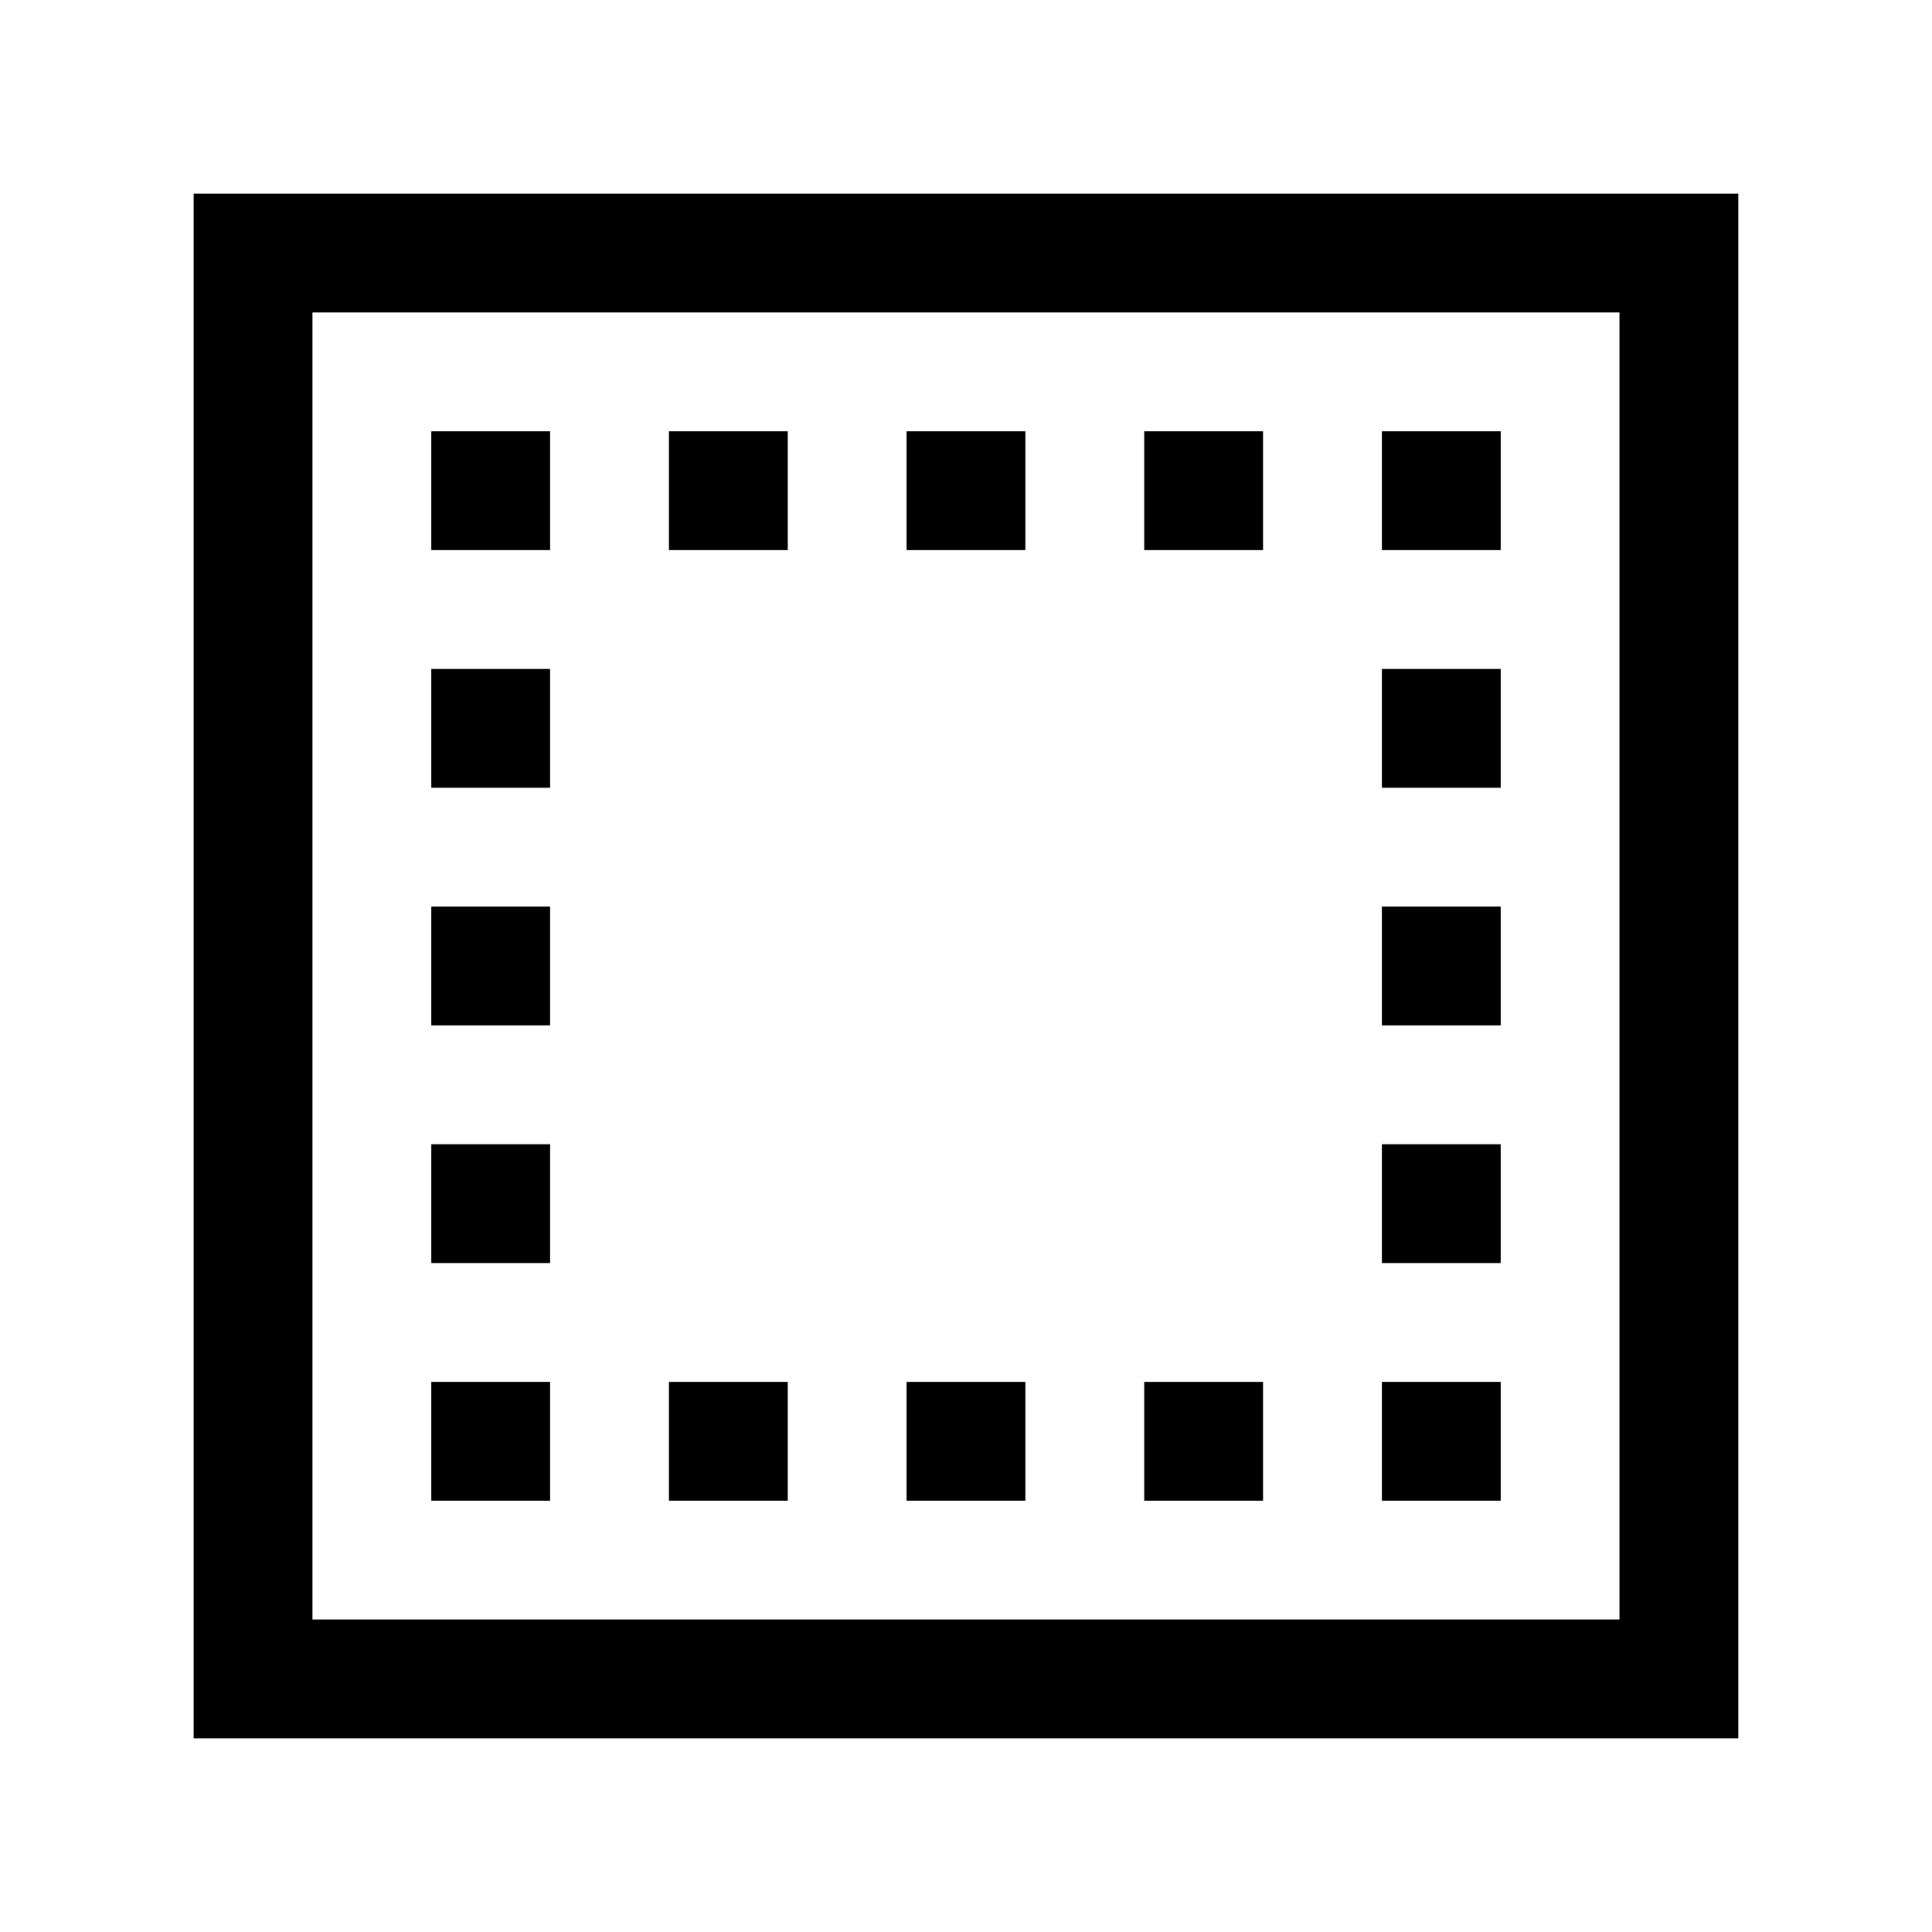 <?xml version="1.0" encoding="UTF-8"?>
<!-- Uploaded to: ICON Repo, www.svgrepo.com, Generator: ICON Repo Mixer Tools -->
<svg fill="#000000" width="800px" height="800px" version="1.1" viewBox="144 144 512 512" xmlns="http://www.w3.org/2000/svg">
 <g>
  <path d="m258.3 258.3h31.488v31.488h-31.488z"/>
  <path d="m447.23 258.3h31.488v31.488h-31.488z"/>
  <path d="m384.25 258.3h31.488v31.488h-31.488z"/>
  <path d="m321.28 258.3h31.488v31.488h-31.488z"/>
  <path d="m510.21 258.3h31.488v31.488h-31.488z"/>
  <path d="m510.21 447.23h31.488v31.488h-31.488z"/>
  <path d="m510.21 384.25h31.488v31.488h-31.488z"/>
  <path d="m510.21 321.28h31.488v31.488h-31.488z"/>
  <path d="m510.21 510.21h31.488v31.488h-31.488z"/>
  <path d="m447.23 510.21h31.488v31.488h-31.488z"/>
  <path d="m384.25 510.21h31.488v31.488h-31.488z"/>
  <path d="m321.28 510.21h31.488v31.488h-31.488z"/>
  <path d="m258.3 510.21h31.488v31.488h-31.488z"/>
  <path d="m258.3 447.23h31.488v31.488h-31.488z"/>
  <path d="m258.3 321.28h31.488v31.488h-31.488z"/>
  <path d="m258.3 384.25h31.488v31.488h-31.488z"/>
  <path d="m195.32 604.67h409.35v-409.35h-409.35zm31.488-377.86 346.37-0.004v346.37h-346.37z"/>
 </g>
</svg>